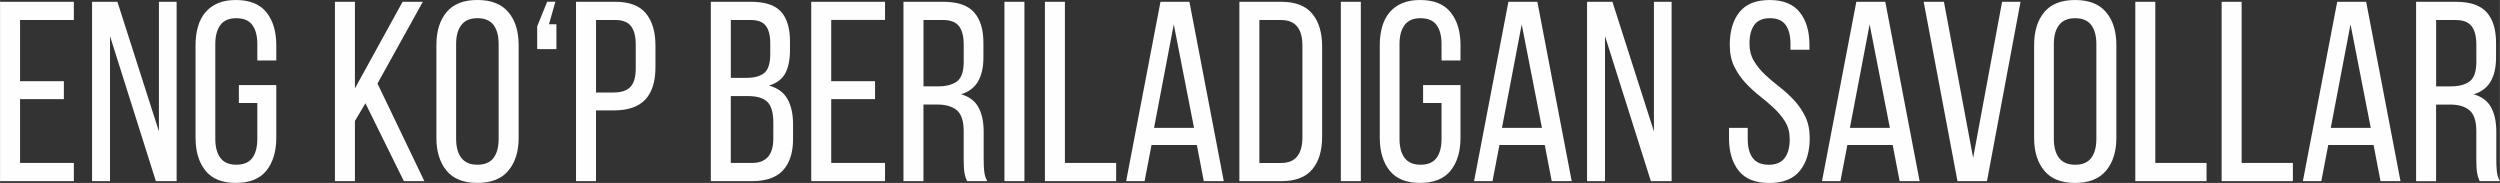 <?xml version="1.0" encoding="UTF-8"?> <!-- Creator: CorelDRAW 2020 (64-Bit) --> <svg xmlns="http://www.w3.org/2000/svg" xmlns:xlink="http://www.w3.org/1999/xlink" xmlns:xodm="http://www.corel.com/coreldraw/odm/2003" xml:space="preserve" width="136.425mm" height="9.983mm" style="shape-rendering:geometricPrecision; text-rendering:geometricPrecision; image-rendering:optimizeQuality; fill-rule:evenodd; clip-rule:evenodd" viewBox="0 0 1484.42 108.63"><rect x="0" y="0" width="1484.42" height="108.63" fill="#333333" stroke="none"/> <defs> <style type="text/css"> <![CDATA[ .fil0 {fill:#FEFEFE;fill-rule:nonzero} ]]> </style> </defs> <g id="Слой_x0020_1">  <path class="fil0" d="M37.88 48.23l0 10.65 -26.02 0 0 37.88 31.95 0 0 10.8 -43.82 0 0 -106.5 43.82 0 0 10.8 -31.95 0 0 36.36 26.02 0zm286.99 -47.22l4.87 0 -3.8 13.39 4.41 0 0 14.76 -11.41 0 0 -13.54 5.93 -14.61zm-259.6 106.55l-10.65 0 0 -106.5 15.06 0 24.65 76.98 0 -76.98 10.5 0 0 106.5 -12.32 0 -27.23 -86.11 0 86.11zm74.7 -107.56c8.22,0 14.28,2.43 18.18,7.3 3.91,4.87 5.86,11.36 5.86,19.47l0 9.13 -11.26 0 0 -9.74c0,-4.87 -0.99,-8.65 -2.97,-11.33 -1.98,-2.69 -5.15,-4.03 -9.51,-4.03 -4.26,0 -7.4,1.34 -9.43,4.03 -2.03,2.69 -3.04,6.47 -3.04,11.33l0 56.29c0,4.87 1.02,8.65 3.04,11.33 2.03,2.69 5.17,4.03 9.43,4.03 4.36,0 7.53,-1.34 9.51,-4.03 1.98,-2.69 2.97,-6.47 2.97,-11.33l0 -21.3 -10.95 0 0 -10.65 22.21 0 0 31.34c0,8.11 -1.95,14.61 -5.86,19.47 -3.91,4.87 -9.96,7.3 -18.18,7.3 -8.11,0 -14.12,-2.43 -18.03,-7.3 -3.91,-4.87 -5.86,-11.36 -5.86,-19.47l0 -55.07c0,-4.06 0.48,-7.73 1.44,-11.03 0.96,-3.3 2.43,-6.11 4.41,-8.44 1.98,-2.33 4.46,-4.13 7.45,-5.4 2.99,-1.27 6.52,-1.9 10.57,-1.9zm76.98 61.31l-6.24 10.5 0 35.75 -11.87 0 0 -106.5 11.87 0 0 51.42 28.3 -51.42 12.02 0 -26.93 48.53 27.84 57.97 -12.17 0 -22.82 -46.25zm42.14 -34.54c0,-8.22 2,-14.73 6.01,-19.55 4.01,-4.82 10.12,-7.23 18.33,-7.23 8.22,0 14.35,2.41 18.41,7.23 4.06,4.82 6.09,11.33 6.09,19.55l0 55.07c0,8.11 -2.03,14.61 -6.09,19.47 -4.06,4.87 -10.19,7.3 -18.41,7.3 -8.22,0 -14.33,-2.43 -18.33,-7.3 -4.01,-4.87 -6.01,-11.36 -6.01,-19.47l0 -55.07zm11.71 55.68c0,4.87 1.04,8.65 3.12,11.33 2.08,2.69 5.25,4.03 9.51,4.03 4.36,0 7.56,-1.34 9.58,-4.03 2.03,-2.69 3.04,-6.47 3.04,-11.33l0 -56.29c0,-4.87 -1.01,-8.65 -3.04,-11.33 -2.03,-2.69 -5.22,-4.03 -9.58,-4.03 -4.26,0 -7.43,1.34 -9.51,4.03 -2.08,2.69 -3.12,6.47 -3.12,11.33l0 56.29zm94.48 -81.39c8.42,0 14.5,2.31 18.26,6.92 3.75,4.61 5.63,10.98 5.63,19.09l0 12.78c0,8.52 -2,14.94 -6.01,19.24 -4.01,4.31 -10.27,6.47 -18.79,6.47l-10.5 0 0 41.99 -11.87 0 0 -106.5 23.28 0zm-0.91 53.86c4.46,0 7.76,-1.09 9.89,-3.27 2.13,-2.18 3.2,-5.86 3.2,-11.03l0 -14.15c0,-4.87 -0.94,-8.52 -2.81,-10.95 -1.88,-2.43 -5,-3.65 -9.36,-3.65l-11.41 0 0 43.06 10.5 0zm81.55 -53.86c8.32,0 14.25,1.95 17.8,5.86 3.55,3.91 5.33,9.81 5.33,17.72l0 5.02c0,5.68 -0.91,10.27 -2.74,13.77 -1.82,3.5 -5.07,5.96 -9.74,7.38 5.17,1.42 8.85,4.11 11.03,8.06 2.18,3.96 3.27,8.87 3.27,14.76l0 8.98c0,8.01 -1.98,14.17 -5.93,18.49 -3.96,4.31 -10.09,6.47 -18.41,6.47l-24.49 0 0 -106.5 23.89 0zm-2.89 45.18c4.77,0 8.34,-0.96 10.73,-2.89 2.38,-1.93 3.58,-5.68 3.58,-11.26l0 -6.24c0,-4.77 -0.89,-8.29 -2.66,-10.57 -1.77,-2.28 -4.79,-3.42 -9.05,-3.42l-11.71 0 0 34.38 9.13 0zm3.5 50.51c8.42,0 12.63,-4.82 12.63,-14.45l0 -9.43c0,-5.98 -1.19,-10.12 -3.58,-12.4 -2.38,-2.28 -6.16,-3.42 -11.33,-3.42l-10.35 0 0 39.71 12.63 0zm73.03 -48.53l0 10.65 -26.02 0 0 37.88 31.95 0 0 10.8 -43.82 0 0 -106.5 43.82 0 0 10.8 -31.95 0 0 36.36 26.02 0zm40.62 -47.16c8.42,0 14.48,2.08 18.18,6.24 3.7,4.16 5.55,10.19 5.55,18.1l0 8.67c0,5.88 -1.07,10.65 -3.2,14.3 -2.13,3.65 -5.48,6.19 -10.04,7.61 4.87,1.42 8.32,4.03 10.35,7.84 2.03,3.8 3.04,8.6 3.04,14.38l0 16.58c0,2.33 0.1,4.59 0.3,6.77 0.2,2.18 0.81,4.18 1.83,6.01l-12.02 0c-0.71,-1.52 -1.22,-3.17 -1.52,-4.94 -0.3,-1.78 -0.46,-4.44 -0.46,-7.99l0 -16.73c0,-5.98 -1.34,-10.12 -4.03,-12.4 -2.69,-2.28 -6.52,-3.42 -11.49,-3.42l-8.37 0 0 45.49 -11.87 0 0 -106.5 23.73 0zm-3.04 50.21c4.77,0 8.47,-0.99 11.11,-2.97 2.64,-1.98 3.96,-5.86 3.96,-11.64l0 -10.19c0,-4.87 -0.94,-8.52 -2.81,-10.95 -1.88,-2.43 -5.05,-3.65 -9.51,-3.65l-11.56 0 0 39.4 8.82 0zm51.12 -50.21l0 106.5 -11.87 0 0 -106.5 11.87 0zm12.17 106.5l0 -106.5 11.87 0 0 95.7 30.43 0 0 10.8 -42.29 0zm63.29 -21.45l-4.11 21.45 -10.95 0 20.39 -106.5 17.19 0 20.39 106.5 -11.87 0 -4.11 -21.45 -26.93 0zm1.52 -10.19l23.73 0 -12.02 -61.46 -11.72 61.46zm75.61 -74.85c8.32,0 14.43,2.36 18.33,7.07 3.9,4.72 5.86,11.18 5.86,19.4l0 53.71c0,8.22 -1.95,14.66 -5.86,19.32 -3.91,4.67 -10.02,7 -18.33,7l-24.95 0 0 -106.5 24.95 0zm-0.15 95.7c4.26,0 7.43,-1.29 9.51,-3.88 2.08,-2.59 3.12,-6.31 3.12,-11.18l0 -54.77c0,-4.87 -1.04,-8.6 -3.12,-11.18 -2.08,-2.59 -5.3,-3.88 -9.66,-3.88l-12.78 0 0 84.89 12.93 0zm47.32 -95.7l0 106.5 -11.87 0 0 -106.5 11.87 0zm35.14 -1.07c8.22,0 14.28,2.43 18.18,7.3 3.91,4.87 5.86,11.36 5.86,19.47l0 9.13 -11.26 0 0 -9.74c0,-4.87 -0.99,-8.65 -2.97,-11.33 -1.98,-2.69 -5.15,-4.03 -9.51,-4.03 -4.26,0 -7.4,1.34 -9.43,4.03 -2.03,2.69 -3.04,6.47 -3.04,11.33l0 56.29c0,4.87 1.02,8.65 3.04,11.33 2.03,2.69 5.17,4.03 9.43,4.03 4.36,0 7.53,-1.34 9.51,-4.03 1.98,-2.69 2.97,-6.47 2.97,-11.33l0 -21.3 -10.95 0 0 -10.65 22.21 0 0 31.34c0,8.11 -1.95,14.61 -5.86,19.47 -3.91,4.87 -9.96,7.3 -18.18,7.3 -8.11,0 -14.12,-2.43 -18.03,-7.3 -3.91,-4.87 -5.86,-11.36 -5.86,-19.47l0 -55.07c0,-4.06 0.48,-7.73 1.44,-11.03 0.96,-3.3 2.43,-6.11 4.41,-8.44 1.98,-2.33 4.46,-4.13 7.45,-5.4 2.99,-1.27 6.52,-1.9 10.57,-1.9zm47.16 86.11l-4.11 21.45 -10.95 0 20.39 -106.5 17.19 0 20.39 106.5 -11.87 0 -4.11 -21.45 -26.93 0zm1.52 -10.19l23.73 0 -12.02 -61.46 -11.72 61.46zm61.16 31.64l-10.65 0 0 -106.5 15.06 0 24.65 76.98 0 -76.98 10.5 0 0 106.5 -12.32 0 -27.23 -86.11 0 86.11zm97.67 -107.56c8.11,0 14.1,2.41 17.95,7.23 3.85,4.82 5.78,11.28 5.78,19.4l0 2.89 -11.26 0 0 -3.5c0,-4.87 -0.96,-8.62 -2.89,-11.26 -1.93,-2.64 -5.02,-3.96 -9.28,-3.96 -4.26,0 -7.35,1.32 -9.28,3.96 -1.93,2.64 -2.89,6.34 -2.89,11.11 0,3.96 0.89,7.4 2.66,10.35 1.77,2.94 3.98,5.65 6.62,8.14 2.64,2.48 5.5,4.92 8.6,7.3 3.09,2.38 5.96,5 8.6,7.84 2.64,2.84 4.84,6.06 6.62,9.66 1.77,3.6 2.66,7.89 2.66,12.86 0,8.11 -1.95,14.58 -5.86,19.4 -3.91,4.82 -9.96,7.23 -18.18,7.23 -8.22,0 -14.25,-2.41 -18.1,-7.23 -3.85,-4.82 -5.78,-11.28 -5.78,-19.4l0 -6.09 11.11 0 0 6.69c0,4.87 1.01,8.62 3.04,11.26 2.03,2.64 5.17,3.96 9.43,3.96 4.26,0 7.4,-1.32 9.43,-3.96 2.03,-2.64 3.04,-6.39 3.04,-11.26 0,-3.96 -0.89,-7.38 -2.66,-10.27 -1.77,-2.89 -3.98,-5.58 -6.62,-8.06 -2.64,-2.48 -5.48,-4.92 -8.52,-7.3 -3.04,-2.38 -5.88,-5 -8.52,-7.84 -2.64,-2.84 -4.84,-6.06 -6.62,-9.66 -1.77,-3.6 -2.66,-7.89 -2.66,-12.86 0,-8.22 1.93,-14.71 5.78,-19.47 3.85,-4.77 9.79,-7.15 17.8,-7.15zm46.25 86.11l-4.11 21.45 -10.95 0 20.39 -106.5 17.19 0 20.39 106.5 -11.87 0 -4.11 -21.45 -26.93 0zm1.52 -10.19l23.73 0 -12.02 -61.46 -11.72 61.46zm55.83 -74.85l17.34 92.65 17.19 -92.65 10.95 0 -19.93 106.5 -17.5 0 -20.08 -106.5 12.02 0zm53.55 25.71c0,-8.22 2,-14.73 6.01,-19.55 4.01,-4.82 10.12,-7.23 18.33,-7.23 8.22,0 14.35,2.41 18.41,7.23 4.06,4.82 6.09,11.33 6.09,19.55l0 55.07c0,8.11 -2.03,14.61 -6.09,19.47 -4.06,4.87 -10.19,7.3 -18.41,7.3 -8.22,0 -14.33,-2.43 -18.33,-7.3 -4.01,-4.87 -6.01,-11.36 -6.01,-19.47l0 -55.07zm11.71 55.68c0,4.87 1.04,8.65 3.12,11.33 2.08,2.69 5.25,4.03 9.51,4.03 4.36,0 7.56,-1.34 9.58,-4.03 2.03,-2.69 3.04,-6.47 3.04,-11.33l0 -56.29c0,-4.87 -1.01,-8.65 -3.04,-11.33 -2.03,-2.69 -5.22,-4.03 -9.58,-4.03 -4.26,0 -7.43,1.34 -9.51,4.03 -2.08,2.69 -3.12,6.47 -3.12,11.33l0 56.29zm48.38 25.1l0 -106.5 11.87 0 0 95.7 30.43 0 0 10.8 -42.29 0zm51.27 0l0 -106.5 11.87 0 0 95.7 30.43 0 0 10.8 -42.29 0zm63.29 -21.45l-4.11 21.45 -10.95 0 20.39 -106.5 17.19 0 20.39 106.5 -11.87 0 -4.11 -21.45 -26.93 0zm1.52 -10.19l23.73 0 -12.02 -61.46 -11.72 61.46zm74.4 -74.85c8.42,0 14.48,2.08 18.18,6.24 3.7,4.16 5.55,10.19 5.55,18.1l0 8.67c0,5.88 -1.07,10.65 -3.2,14.3 -2.13,3.65 -5.48,6.19 -10.04,7.61 4.87,1.42 8.32,4.03 10.35,7.84 2.03,3.8 3.04,8.6 3.04,14.38l0 16.58c0,2.33 0.1,4.59 0.3,6.77 0.2,2.18 0.81,4.18 1.83,6.01l-12.02 0c-0.71,-1.52 -1.22,-3.17 -1.52,-4.94 -0.3,-1.78 -0.46,-4.44 -0.46,-7.99l0 -16.73c0,-5.98 -1.34,-10.12 -4.03,-12.4 -2.69,-2.28 -6.52,-3.42 -11.49,-3.42l-8.37 0 0 45.49 -11.87 0 0 -106.5 23.73 0zm-3.04 50.21c4.77,0 8.47,-0.99 11.11,-2.97 2.64,-1.98 3.96,-5.86 3.96,-11.64l0 -10.19c0,-4.87 -0.94,-8.52 -2.81,-10.95 -1.88,-2.43 -5.05,-3.65 -9.51,-3.65l-11.56 0 0 39.4 8.82 0z"></path> </g> </svg> 